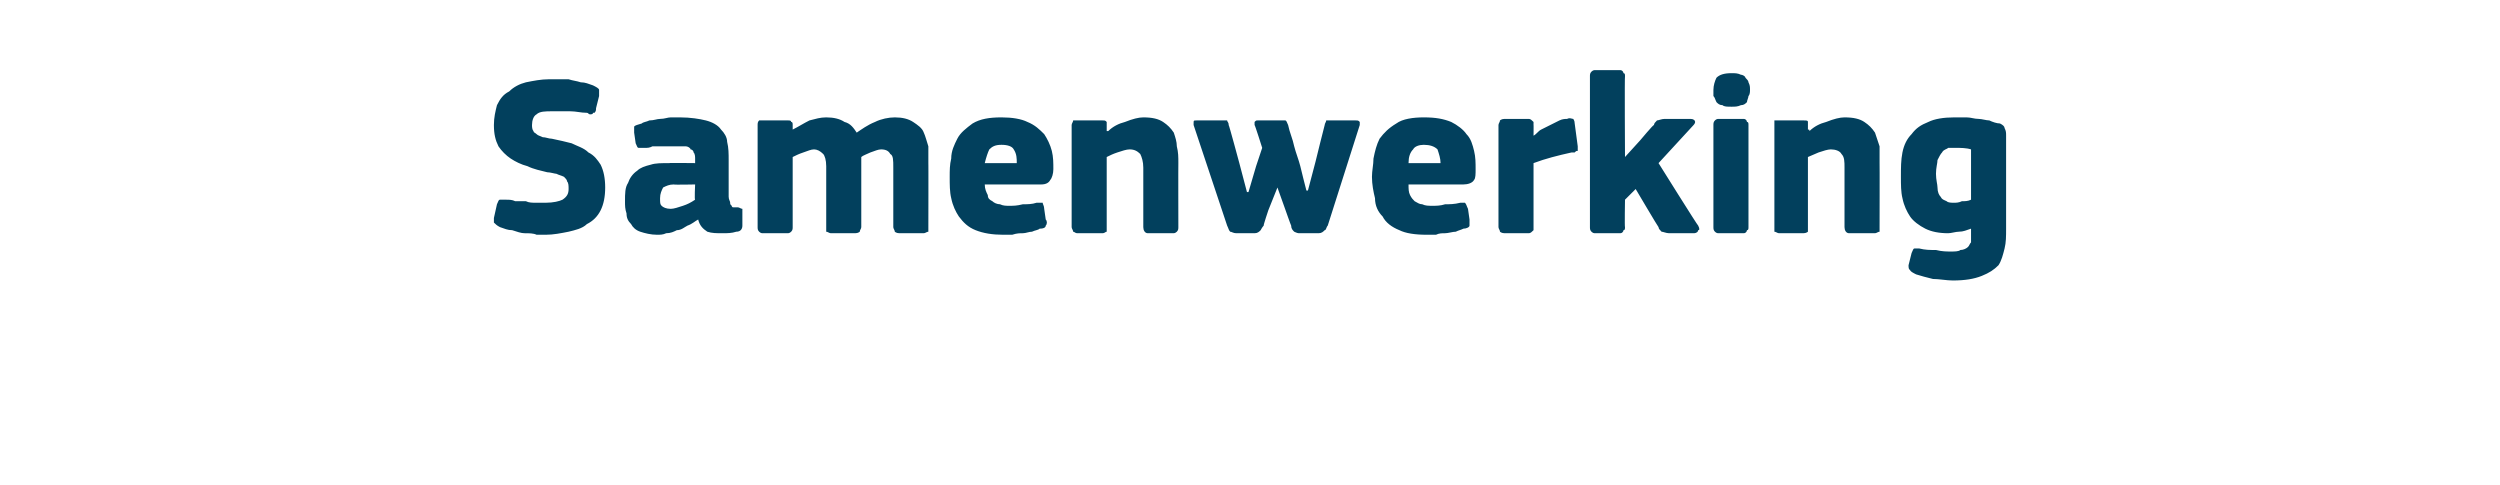 <?xml version="1.0" standalone="no"?><!DOCTYPE svg PUBLIC "-//W3C//DTD SVG 1.1//EN" "http://www.w3.org/Graphics/SVG/1.1/DTD/svg11.dtd"><svg xmlns="http://www.w3.org/2000/svg" version="1.1" width="164px" height="31.8px" viewBox="0 -4 164 31.8" style="top:-4px">  <desc>Samenwerking</desc>  <defs/>  <g id="Polygon28293">    <path d="M 35.8 11.4 C 35.6 11.4 35.4 11.4 35.2 11.4 C 35 11.3 34.7 11.3 34.4 11.3 C 34.2 11.3 33.9 11.2 33.6 11.1 C 33.3 11.1 33.1 11 32.8 10.9 C 32.6 10.8 32.5 10.7 32.4 10.6 C 32.4 10.5 32.4 10.4 32.4 10.3 C 32.4 10.3 32.6 9.4 32.6 9.4 C 32.7 9.2 32.7 9.1 32.8 9.1 C 32.9 9.1 33 9.1 33.2 9.1 C 33.4 9.1 33.6 9.1 33.8 9.2 C 34 9.2 34.2 9.2 34.5 9.2 C 34.7 9.3 34.9 9.3 35.2 9.3 C 35.4 9.3 35.6 9.3 35.8 9.3 C 36.3 9.3 36.7 9.2 36.9 9.1 C 37.2 8.9 37.3 8.7 37.3 8.4 C 37.3 8.2 37.3 8 37.2 7.9 C 37.2 7.8 37.1 7.7 37 7.6 C 36.8 7.5 36.7 7.5 36.5 7.4 C 36.4 7.4 36.1 7.3 35.9 7.3 C 35.5 7.2 35 7.1 34.6 6.9 C 34.2 6.8 33.8 6.6 33.5 6.4 C 33.2 6.2 32.9 5.9 32.7 5.6 C 32.5 5.2 32.4 4.8 32.4 4.2 C 32.4 3.7 32.5 3.3 32.6 2.9 C 32.8 2.5 33 2.2 33.4 2 C 33.7 1.7 34.1 1.5 34.5 1.4 C 35 1.3 35.5 1.2 36 1.2 C 36.2 1.2 36.3 1.2 36.6 1.2 C 36.8 1.2 37 1.2 37.3 1.2 C 37.6 1.3 37.8 1.3 38.1 1.4 C 38.4 1.4 38.6 1.5 38.9 1.6 C 39.1 1.7 39.3 1.8 39.3 1.9 C 39.3 2 39.3 2.1 39.3 2.3 C 39.3 2.3 39.1 3.1 39.1 3.1 C 39.1 3.2 39.1 3.3 39 3.4 C 39 3.4 39 3.4 38.9 3.4 C 38.9 3.5 38.8 3.5 38.7 3.5 C 38.6 3.5 38.6 3.4 38.5 3.4 C 38.1 3.4 37.8 3.3 37.4 3.3 C 37.1 3.3 36.7 3.3 36.2 3.3 C 35.8 3.3 35.4 3.3 35.2 3.5 C 35 3.6 34.9 3.9 34.9 4.2 C 34.9 4.3 34.9 4.5 35 4.6 C 35 4.7 35.1 4.7 35.2 4.8 C 35.3 4.9 35.4 4.9 35.6 5 C 35.8 5 36 5.1 36.2 5.1 C 36.7 5.2 37.1 5.3 37.5 5.4 C 37.9 5.6 38.3 5.7 38.6 6 C 39 6.2 39.2 6.5 39.4 6.8 C 39.6 7.2 39.7 7.7 39.7 8.3 C 39.7 8.9 39.6 9.4 39.4 9.8 C 39.2 10.2 38.9 10.5 38.5 10.7 C 38.2 11 37.7 11.1 37.3 11.2 C 36.8 11.3 36.3 11.4 35.8 11.4 Z M 45.6 8.1 C 45.6 8.1 44.2 8.13 44.2 8.1 C 43.9 8.1 43.7 8.2 43.5 8.3 C 43.4 8.5 43.3 8.7 43.3 9 C 43.3 9.3 43.3 9.4 43.4 9.5 C 43.5 9.6 43.7 9.7 44 9.7 C 44.2 9.7 44.5 9.6 44.8 9.5 C 45.1 9.4 45.3 9.3 45.6 9.1 C 45.55 9.13 45.6 8.1 45.6 8.1 Z M 45.8 10.4 C 45.6 10.5 45.4 10.7 45.1 10.8 C 44.9 10.9 44.7 11.1 44.4 11.1 C 44.2 11.2 44 11.3 43.7 11.3 C 43.5 11.4 43.3 11.4 43.1 11.4 C 42.7 11.4 42.3 11.3 42 11.2 C 41.7 11.1 41.5 10.9 41.4 10.7 C 41.2 10.5 41.1 10.3 41.1 10 C 41 9.7 41 9.5 41 9.2 C 41 8.7 41 8.3 41.2 8 C 41.3 7.7 41.5 7.4 41.8 7.2 C 42 7 42.3 6.9 42.7 6.8 C 43 6.7 43.4 6.7 43.9 6.7 C 43.87 6.68 45.6 6.7 45.6 6.7 C 45.6 6.7 45.6 6.43 45.6 6.4 C 45.6 6.3 45.6 6.1 45.5 6 C 45.5 5.9 45.4 5.8 45.3 5.8 C 45.3 5.7 45.1 5.6 45 5.6 C 44.8 5.6 44.6 5.6 44.3 5.6 C 44.2 5.6 44 5.6 43.9 5.6 C 43.7 5.6 43.5 5.6 43.3 5.6 C 43.2 5.6 43 5.6 42.8 5.6 C 42.6 5.7 42.5 5.7 42.3 5.7 C 42.1 5.7 42 5.7 41.9 5.7 C 41.8 5.7 41.8 5.6 41.7 5.4 C 41.7 5.4 41.6 4.7 41.6 4.7 C 41.6 4.5 41.6 4.4 41.6 4.3 C 41.7 4.2 41.8 4.2 42.1 4.1 C 42.2 4 42.4 4 42.6 3.9 C 42.9 3.9 43.1 3.8 43.3 3.8 C 43.6 3.8 43.8 3.7 44 3.7 C 44.3 3.7 44.5 3.7 44.6 3.7 C 45.3 3.7 45.9 3.8 46.3 3.9 C 46.7 4 47.1 4.2 47.3 4.5 C 47.5 4.7 47.7 5 47.7 5.3 C 47.8 5.7 47.8 6.1 47.8 6.5 C 47.8 6.5 47.8 8.9 47.8 8.9 C 47.8 9.1 47.9 9.2 47.9 9.3 C 47.9 9.4 47.9 9.4 48 9.5 C 48 9.5 48 9.6 48.1 9.6 C 48.2 9.6 48.3 9.6 48.4 9.6 C 48.5 9.6 48.6 9.7 48.7 9.7 C 48.7 9.7 48.7 9.8 48.7 9.9 C 48.7 9.9 48.7 10.8 48.7 10.8 C 48.7 11 48.6 11.2 48.3 11.2 C 48 11.3 47.7 11.3 47.4 11.3 C 47 11.3 46.7 11.3 46.4 11.2 C 46.1 11 45.9 10.8 45.8 10.4 C 45.8 10.4 45.8 10.4 45.8 10.4 Z M 60.9 10.9 C 60.9 11 60.9 11.1 60.9 11.2 C 60.8 11.2 60.7 11.3 60.6 11.3 C 60.6 11.3 59 11.3 59 11.3 C 58.8 11.3 58.7 11.2 58.7 11.2 C 58.7 11.1 58.6 11 58.6 10.9 C 58.6 10.9 58.6 7 58.6 7 C 58.6 6.5 58.6 6.2 58.4 6.1 C 58.3 5.9 58.1 5.8 57.8 5.8 C 57.6 5.8 57.4 5.9 57.1 6 C 56.9 6.1 56.6 6.2 56.5 6.3 C 56.5 6.3 56.5 10.9 56.5 10.9 C 56.5 11 56.4 11.1 56.4 11.2 C 56.4 11.2 56.3 11.3 56.1 11.3 C 56.1 11.3 54.5 11.3 54.5 11.3 C 54.4 11.3 54.3 11.2 54.2 11.2 C 54.2 11.1 54.2 11 54.2 10.9 C 54.2 10.9 54.2 6.9 54.2 6.9 C 54.2 6.5 54.1 6.2 54 6.1 C 53.8 5.9 53.6 5.8 53.4 5.8 C 53.2 5.8 53 5.9 52.7 6 C 52.4 6.1 52.2 6.2 52 6.3 C 52 6.3 52 10.9 52 10.9 C 52 11 52 11.1 51.9 11.2 C 51.9 11.2 51.8 11.3 51.7 11.3 C 51.7 11.3 50 11.3 50 11.3 C 49.9 11.3 49.8 11.2 49.8 11.2 C 49.7 11.1 49.7 11 49.7 10.9 C 49.7 10.9 49.7 4.2 49.7 4.2 C 49.7 4.1 49.7 4 49.8 3.9 C 49.8 3.9 49.9 3.9 50 3.9 C 50 3.9 51.7 3.9 51.7 3.9 C 51.8 3.9 51.9 3.9 51.9 4 C 52 4 52 4.1 52 4.2 C 52 4.18 52 4.5 52 4.5 C 52 4.5 52.03 4.55 52 4.5 C 52.4 4.3 52.7 4.1 53.1 3.9 C 53.5 3.8 53.8 3.7 54.2 3.7 C 54.7 3.7 55.1 3.8 55.4 4 C 55.8 4.1 56 4.4 56.2 4.7 C 56.5 4.5 56.9 4.2 57.4 4 C 57.8 3.8 58.3 3.7 58.7 3.7 C 59.2 3.7 59.6 3.8 59.9 4 C 60.2 4.2 60.5 4.4 60.6 4.7 C 60.7 4.9 60.8 5.3 60.9 5.6 C 60.9 6 60.9 6.3 60.9 6.7 C 60.91 6.66 60.9 10.9 60.9 10.9 C 60.9 10.9 60.91 10.94 60.9 10.9 Z M 64.6 8.1 C 64.6 8.4 64.7 8.6 64.8 8.8 C 64.8 9 64.9 9.1 65.1 9.2 C 65.2 9.3 65.4 9.4 65.6 9.4 C 65.8 9.5 66 9.5 66.2 9.5 C 66.5 9.5 66.7 9.5 67.1 9.4 C 67.4 9.4 67.7 9.4 68 9.3 C 68.2 9.3 68.3 9.3 68.4 9.3 C 68.4 9.4 68.5 9.5 68.5 9.7 C 68.5 9.7 68.6 10.4 68.6 10.4 C 68.7 10.5 68.7 10.7 68.6 10.8 C 68.6 10.9 68.5 11 68.2 11 C 68.1 11.1 67.9 11.1 67.7 11.2 C 67.5 11.2 67.3 11.3 67.1 11.3 C 66.9 11.3 66.7 11.3 66.4 11.4 C 66.2 11.4 66 11.4 65.8 11.4 C 65.1 11.4 64.5 11.3 64 11.1 C 63.5 10.9 63.2 10.6 62.9 10.2 C 62.7 9.9 62.5 9.5 62.4 9 C 62.3 8.6 62.3 8.1 62.3 7.6 C 62.3 7.2 62.3 6.8 62.4 6.4 C 62.4 5.9 62.6 5.5 62.8 5.1 C 63 4.7 63.4 4.4 63.8 4.1 C 64.3 3.8 64.9 3.7 65.7 3.7 C 66.4 3.7 67 3.8 67.4 4 C 67.9 4.2 68.2 4.5 68.5 4.8 C 68.7 5.1 68.9 5.5 69 5.9 C 69.1 6.3 69.1 6.7 69.1 7.1 C 69.1 7.4 69 7.7 68.9 7.8 C 68.8 8 68.6 8.1 68.3 8.1 C 68.3 8.1 64.6 8.1 64.6 8.1 Z M 65.7 5.5 C 65.3 5.5 65.1 5.6 64.9 5.8 C 64.8 6 64.7 6.3 64.6 6.7 C 64.6 6.7 66.7 6.7 66.7 6.7 C 66.7 6.4 66.7 6.1 66.5 5.8 C 66.4 5.6 66.1 5.5 65.7 5.5 Z M 77.3 10.9 C 77.3 11 77.3 11.1 77.2 11.2 C 77.2 11.2 77.1 11.3 77 11.3 C 77 11.3 75.3 11.3 75.3 11.3 C 75.1 11.3 75 11.1 75 10.9 C 75 10.3 75 9.6 75 9 C 75 8.3 75 7.7 75 7 C 75 6.6 74.9 6.3 74.8 6.1 C 74.6 5.9 74.4 5.8 74.1 5.8 C 73.9 5.8 73.6 5.9 73.3 6 C 73 6.1 72.8 6.2 72.6 6.3 C 72.6 6.3 72.6 10.9 72.6 10.9 C 72.6 11 72.6 11.1 72.6 11.2 C 72.5 11.2 72.5 11.3 72.3 11.3 C 72.3 11.3 70.7 11.3 70.7 11.3 C 70.5 11.3 70.5 11.2 70.4 11.2 C 70.4 11.1 70.3 11 70.3 10.9 C 70.3 10.9 70.3 4.2 70.3 4.2 C 70.3 4.1 70.4 4 70.4 3.9 C 70.5 3.9 70.5 3.9 70.7 3.9 C 70.7 3.9 72.3 3.9 72.3 3.9 C 72.5 3.9 72.5 3.9 72.6 4 C 72.6 4 72.6 4.1 72.6 4.2 C 72.6 4.2 72.6 4.5 72.6 4.5 C 72.6 4.5 72.6 4.5 72.6 4.6 C 72.7 4.6 72.7 4.6 72.7 4.6 C 73 4.3 73.4 4.1 73.8 4 C 74.3 3.8 74.7 3.7 75 3.7 C 75.6 3.7 76 3.8 76.3 4 C 76.6 4.2 76.8 4.4 77 4.7 C 77.1 5 77.2 5.3 77.2 5.6 C 77.3 6 77.3 6.3 77.3 6.7 C 77.29 6.68 77.3 10.9 77.3 10.9 C 77.3 10.9 77.29 10.94 77.3 10.9 Z M 84.5 4.2 C 84.6 4.7 84.8 5.1 84.9 5.6 C 85 6 85.2 6.5 85.3 6.9 C 85.29 6.9 85.7 8.5 85.7 8.5 L 85.8 8.5 L 86.3 6.6 C 86.3 6.6 86.89 4.2 86.9 4.2 C 86.9 4.1 87 4 87 3.9 C 87.1 3.9 87.1 3.9 87.3 3.9 C 87.3 3.9 88.9 3.9 88.9 3.9 C 89.1 3.9 89.1 3.9 89.2 4 C 89.2 4 89.2 4.1 89.2 4.2 C 89.2 4.2 87.1 10.8 87.1 10.8 C 87 10.9 87 11.1 86.9 11.1 C 86.8 11.2 86.7 11.3 86.5 11.3 C 86.5 11.3 85.2 11.3 85.2 11.3 C 85.1 11.3 84.9 11.2 84.9 11.2 C 84.8 11.1 84.7 11 84.7 10.8 C 84.69 10.81 84.3 9.7 84.3 9.7 L 83.8 8.3 L 83.8 8.3 L 83.2 9.8 C 83.2 9.8 82.86 10.81 82.9 10.8 C 82.8 10.9 82.7 11.1 82.7 11.1 C 82.6 11.2 82.5 11.3 82.3 11.3 C 82.3 11.3 81.1 11.3 81.1 11.3 C 80.9 11.3 80.8 11.2 80.7 11.2 C 80.6 11.1 80.6 11 80.5 10.8 C 80.5 10.8 78.3 4.2 78.3 4.2 C 78.3 4.2 78.3 4.1 78.3 4.1 C 78.3 3.9 78.3 3.9 78.5 3.9 C 78.5 3.9 80.2 3.9 80.2 3.9 C 80.3 3.9 80.4 3.9 80.5 3.9 C 80.5 4 80.6 4 80.6 4.2 C 80.62 4.17 81.3 6.7 81.3 6.7 L 81.8 8.6 L 81.9 8.6 L 82.4 6.9 L 82.8 5.7 C 82.8 5.7 82.32 4.18 82.3 4.2 C 82.3 4.1 82.3 4 82.3 4 C 82.4 3.9 82.4 3.9 82.5 3.9 C 82.5 3.9 84 3.9 84 3.9 C 84.2 3.9 84.3 3.9 84.3 3.9 C 84.4 3.9 84.4 4 84.5 4.2 Z M 92.4 8.1 C 92.4 8.4 92.4 8.6 92.5 8.8 C 92.6 9 92.7 9.1 92.8 9.2 C 93 9.3 93.1 9.4 93.3 9.4 C 93.5 9.5 93.7 9.5 94 9.5 C 94.2 9.5 94.5 9.5 94.8 9.4 C 95.1 9.4 95.4 9.4 95.8 9.3 C 96 9.3 96.1 9.3 96.1 9.3 C 96.2 9.4 96.2 9.5 96.3 9.7 C 96.3 9.7 96.4 10.4 96.4 10.4 C 96.4 10.5 96.4 10.7 96.4 10.8 C 96.4 10.9 96.2 11 96 11 C 95.8 11.1 95.7 11.1 95.5 11.2 C 95.3 11.2 95 11.3 94.8 11.3 C 94.6 11.3 94.4 11.3 94.2 11.4 C 94 11.4 93.8 11.4 93.6 11.4 C 92.8 11.4 92.2 11.3 91.8 11.1 C 91.3 10.9 90.9 10.6 90.7 10.2 C 90.4 9.9 90.2 9.5 90.2 9 C 90.1 8.6 90 8.1 90 7.6 C 90 7.2 90.1 6.8 90.1 6.4 C 90.2 5.9 90.3 5.5 90.5 5.1 C 90.8 4.7 91.1 4.4 91.6 4.1 C 92 3.8 92.7 3.7 93.4 3.7 C 94.2 3.7 94.7 3.8 95.2 4 C 95.6 4.2 96 4.5 96.2 4.8 C 96.5 5.1 96.6 5.5 96.7 5.9 C 96.8 6.3 96.8 6.7 96.8 7.1 C 96.8 7.4 96.8 7.7 96.7 7.8 C 96.6 8 96.3 8.1 96 8.1 C 96 8.1 92.4 8.1 92.4 8.1 Z M 93.4 5.5 C 93.1 5.5 92.8 5.6 92.7 5.8 C 92.5 6 92.4 6.3 92.4 6.7 C 92.4 6.7 94.5 6.7 94.5 6.7 C 94.5 6.4 94.4 6.1 94.3 5.8 C 94.1 5.6 93.8 5.5 93.4 5.5 Z M 100.6 4.9 C 100.6 4.9 100.64 4.92 100.6 4.9 C 100.8 4.8 100.9 4.6 101.1 4.5 C 101.3 4.4 101.5 4.3 101.7 4.2 C 101.9 4.1 102.1 4 102.3 3.9 C 102.5 3.8 102.7 3.8 102.8 3.8 C 103 3.7 103.1 3.8 103.2 3.8 C 103.2 3.8 103.3 3.9 103.3 4.1 C 103.3 4.1 103.5 5.6 103.5 5.6 C 103.5 5.7 103.5 5.7 103.5 5.8 C 103.5 5.8 103.5 5.8 103.5 5.9 C 103.4 5.9 103.4 5.9 103.3 6 C 103.3 6 103.2 6 103.1 6 C 102.2 6.2 101.4 6.4 100.6 6.7 C 100.6 6.7 100.6 10.9 100.6 10.9 C 100.6 11 100.6 11.1 100.6 11.1 C 100.5 11.2 100.4 11.3 100.3 11.3 C 100.3 11.3 98.7 11.3 98.7 11.3 C 98.5 11.3 98.4 11.2 98.4 11.2 C 98.4 11.1 98.3 11 98.3 10.9 C 98.3 10.9 98.3 4.2 98.3 4.2 C 98.3 4.1 98.4 4 98.4 3.9 C 98.4 3.9 98.5 3.8 98.7 3.8 C 98.7 3.8 100.3 3.8 100.3 3.8 C 100.4 3.8 100.5 3.9 100.6 4 C 100.6 4 100.6 4.1 100.6 4.2 C 100.61 4.17 100.6 4.9 100.6 4.9 Z M 106.6 6.3 L 107.6 5.2 C 107.6 5.2 108.46 4.17 108.5 4.2 C 108.5 4.1 108.6 4 108.7 3.9 C 108.8 3.9 109 3.8 109.2 3.8 C 109.2 3.8 110.9 3.8 110.9 3.8 C 111.1 3.8 111.2 3.9 111.2 4 C 111.2 4 111.2 4.1 111.1 4.2 C 111.05 4.25 108.8 6.7 108.8 6.7 C 108.8 6.7 111.38 10.83 111.4 10.8 C 111.5 11 111.5 11.1 111.4 11.1 C 111.4 11.2 111.3 11.3 111.1 11.3 C 111.1 11.3 109.5 11.3 109.5 11.3 C 109.3 11.3 109.1 11.2 109 11.2 C 108.9 11.1 108.8 11 108.8 10.9 C 108.77 10.89 107.3 8.4 107.3 8.4 L 106.6 9.1 C 106.6 9.1 106.57 10.92 106.6 10.9 C 106.6 11 106.6 11.1 106.5 11.1 C 106.5 11.2 106.4 11.3 106.3 11.3 C 106.3 11.3 104.6 11.3 104.6 11.3 C 104.5 11.3 104.4 11.2 104.4 11.2 C 104.3 11.1 104.3 11 104.3 10.9 C 104.3 10.9 104.3 1 104.3 1 C 104.3 0.9 104.3 0.8 104.4 0.7 C 104.4 0.7 104.5 0.6 104.6 0.6 C 104.6 0.6 106.3 0.6 106.3 0.6 C 106.4 0.6 106.5 0.7 106.5 0.8 C 106.6 0.8 106.6 0.9 106.6 1 C 106.57 0.99 106.6 6.3 106.6 6.3 L 106.6 6.3 Z M 114.8 1.9 C 114.8 2 114.8 2.2 114.7 2.3 C 114.7 2.4 114.6 2.6 114.6 2.7 C 114.5 2.8 114.4 2.9 114.2 2.9 C 114 3 113.8 3 113.6 3 C 113.3 3 113.1 3 113 2.9 C 112.8 2.9 112.7 2.8 112.6 2.7 C 112.5 2.5 112.5 2.4 112.4 2.3 C 112.4 2.2 112.4 2 112.4 1.9 C 112.4 1.6 112.5 1.3 112.6 1.1 C 112.8 0.9 113.1 0.8 113.6 0.8 C 113.8 0.8 114 0.8 114.2 0.9 C 114.3 0.9 114.5 1 114.5 1.1 C 114.6 1.2 114.7 1.3 114.7 1.4 C 114.8 1.6 114.8 1.7 114.8 1.9 Z M 114.7 10.9 C 114.7 11 114.7 11.1 114.6 11.1 C 114.6 11.2 114.5 11.3 114.4 11.3 C 114.4 11.3 112.7 11.3 112.7 11.3 C 112.6 11.3 112.5 11.2 112.5 11.2 C 112.4 11.1 112.4 11 112.4 10.9 C 112.4 10.9 112.4 4.2 112.4 4.2 C 112.4 4.1 112.4 4 112.5 3.9 C 112.5 3.9 112.6 3.8 112.7 3.8 C 112.7 3.8 114.4 3.8 114.4 3.8 C 114.5 3.8 114.6 3.9 114.6 4 C 114.7 4 114.7 4.1 114.7 4.2 C 114.7 4.2 114.7 10.9 114.7 10.9 Z M 123.3 10.9 C 123.3 11 123.3 11.1 123.3 11.2 C 123.2 11.2 123.1 11.3 123 11.3 C 123 11.3 121.3 11.3 121.3 11.3 C 121.1 11.3 121 11.1 121 10.9 C 121 10.3 121 9.6 121 9 C 121 8.3 121 7.7 121 7 C 121 6.6 121 6.3 120.8 6.1 C 120.7 5.9 120.4 5.8 120.1 5.8 C 119.9 5.8 119.6 5.9 119.3 6 C 119.1 6.1 118.8 6.2 118.6 6.3 C 118.6 6.3 118.6 10.9 118.6 10.9 C 118.6 11 118.6 11.1 118.6 11.2 C 118.6 11.2 118.5 11.3 118.3 11.3 C 118.3 11.3 116.7 11.3 116.7 11.3 C 116.6 11.3 116.5 11.2 116.4 11.2 C 116.4 11.1 116.4 11 116.4 10.9 C 116.4 10.9 116.4 4.2 116.4 4.2 C 116.4 4.1 116.4 4 116.4 3.9 C 116.5 3.9 116.6 3.9 116.7 3.9 C 116.7 3.9 118.3 3.9 118.3 3.9 C 118.5 3.9 118.6 3.9 118.6 4 C 118.6 4 118.6 4.1 118.6 4.2 C 118.6 4.2 118.6 4.5 118.6 4.5 C 118.7 4.5 118.7 4.5 118.7 4.6 C 118.7 4.6 118.7 4.6 118.7 4.6 C 119 4.3 119.4 4.1 119.8 4 C 120.3 3.8 120.7 3.7 121 3.7 C 121.6 3.7 122 3.8 122.3 4 C 122.6 4.2 122.8 4.4 123 4.7 C 123.1 5 123.2 5.3 123.3 5.6 C 123.3 6 123.3 6.3 123.3 6.7 C 123.31 6.68 123.3 10.9 123.3 10.9 C 123.3 10.9 123.31 10.94 123.3 10.9 Z M 128.2 3.7 C 128.5 3.7 128.7 3.7 129 3.7 C 129.3 3.7 129.5 3.8 129.8 3.8 C 130 3.8 130.3 3.9 130.5 3.9 C 130.7 4 131 4.1 131.2 4.1 C 131.4 4.2 131.5 4.3 131.5 4.4 C 131.6 4.6 131.6 4.7 131.6 4.9 C 131.6 4.9 131.6 11 131.6 11 C 131.6 11.5 131.6 11.9 131.5 12.3 C 131.4 12.7 131.3 13.1 131.1 13.4 C 130.8 13.7 130.5 13.9 130 14.1 C 129.5 14.3 128.9 14.4 128.1 14.4 C 127.7 14.4 127.2 14.3 126.8 14.3 C 126.4 14.2 126 14.1 125.7 14 C 125.5 13.9 125.3 13.8 125.3 13.7 C 125.2 13.7 125.2 13.5 125.2 13.4 C 125.2 13.4 125.4 12.6 125.4 12.6 C 125.5 12.4 125.5 12.3 125.6 12.3 C 125.6 12.3 125.8 12.3 125.9 12.3 C 126.3 12.4 126.6 12.4 127 12.4 C 127.4 12.5 127.7 12.5 128 12.5 C 128.2 12.5 128.5 12.5 128.6 12.4 C 128.8 12.4 129 12.3 129.1 12.2 C 129.2 12.1 129.2 12 129.3 11.9 C 129.3 11.7 129.3 11.6 129.3 11.4 C 129.3 11.4 129.3 11 129.3 11 C 129 11.1 128.8 11.2 128.5 11.2 C 128.3 11.2 128 11.3 127.8 11.3 C 127.2 11.3 126.7 11.2 126.3 11 C 125.9 10.8 125.5 10.5 125.3 10.2 C 125.1 9.9 124.9 9.5 124.8 9 C 124.7 8.6 124.7 8.1 124.7 7.6 C 124.7 7 124.7 6.5 124.8 6 C 124.9 5.5 125.1 5.1 125.4 4.8 C 125.7 4.4 126 4.2 126.5 4 C 126.9 3.8 127.5 3.7 128.2 3.7 Z M 127 7.4 C 127 7.8 127.1 8.1 127.1 8.3 C 127.1 8.6 127.2 8.8 127.3 8.9 C 127.4 9.1 127.5 9.1 127.7 9.2 C 127.8 9.3 128 9.3 128.2 9.3 C 128.3 9.3 128.5 9.3 128.7 9.2 C 128.9 9.2 129.1 9.2 129.3 9.1 C 129.3 9.1 129.3 5.8 129.3 5.8 C 129 5.7 128.6 5.7 128.3 5.7 C 128.2 5.7 128 5.7 127.8 5.7 C 127.7 5.8 127.5 5.8 127.4 6 C 127.3 6.1 127.2 6.3 127.1 6.5 C 127.1 6.7 127 7 127 7.4 Z " stroke="none" fill="#02405d"/>  </g></svg>